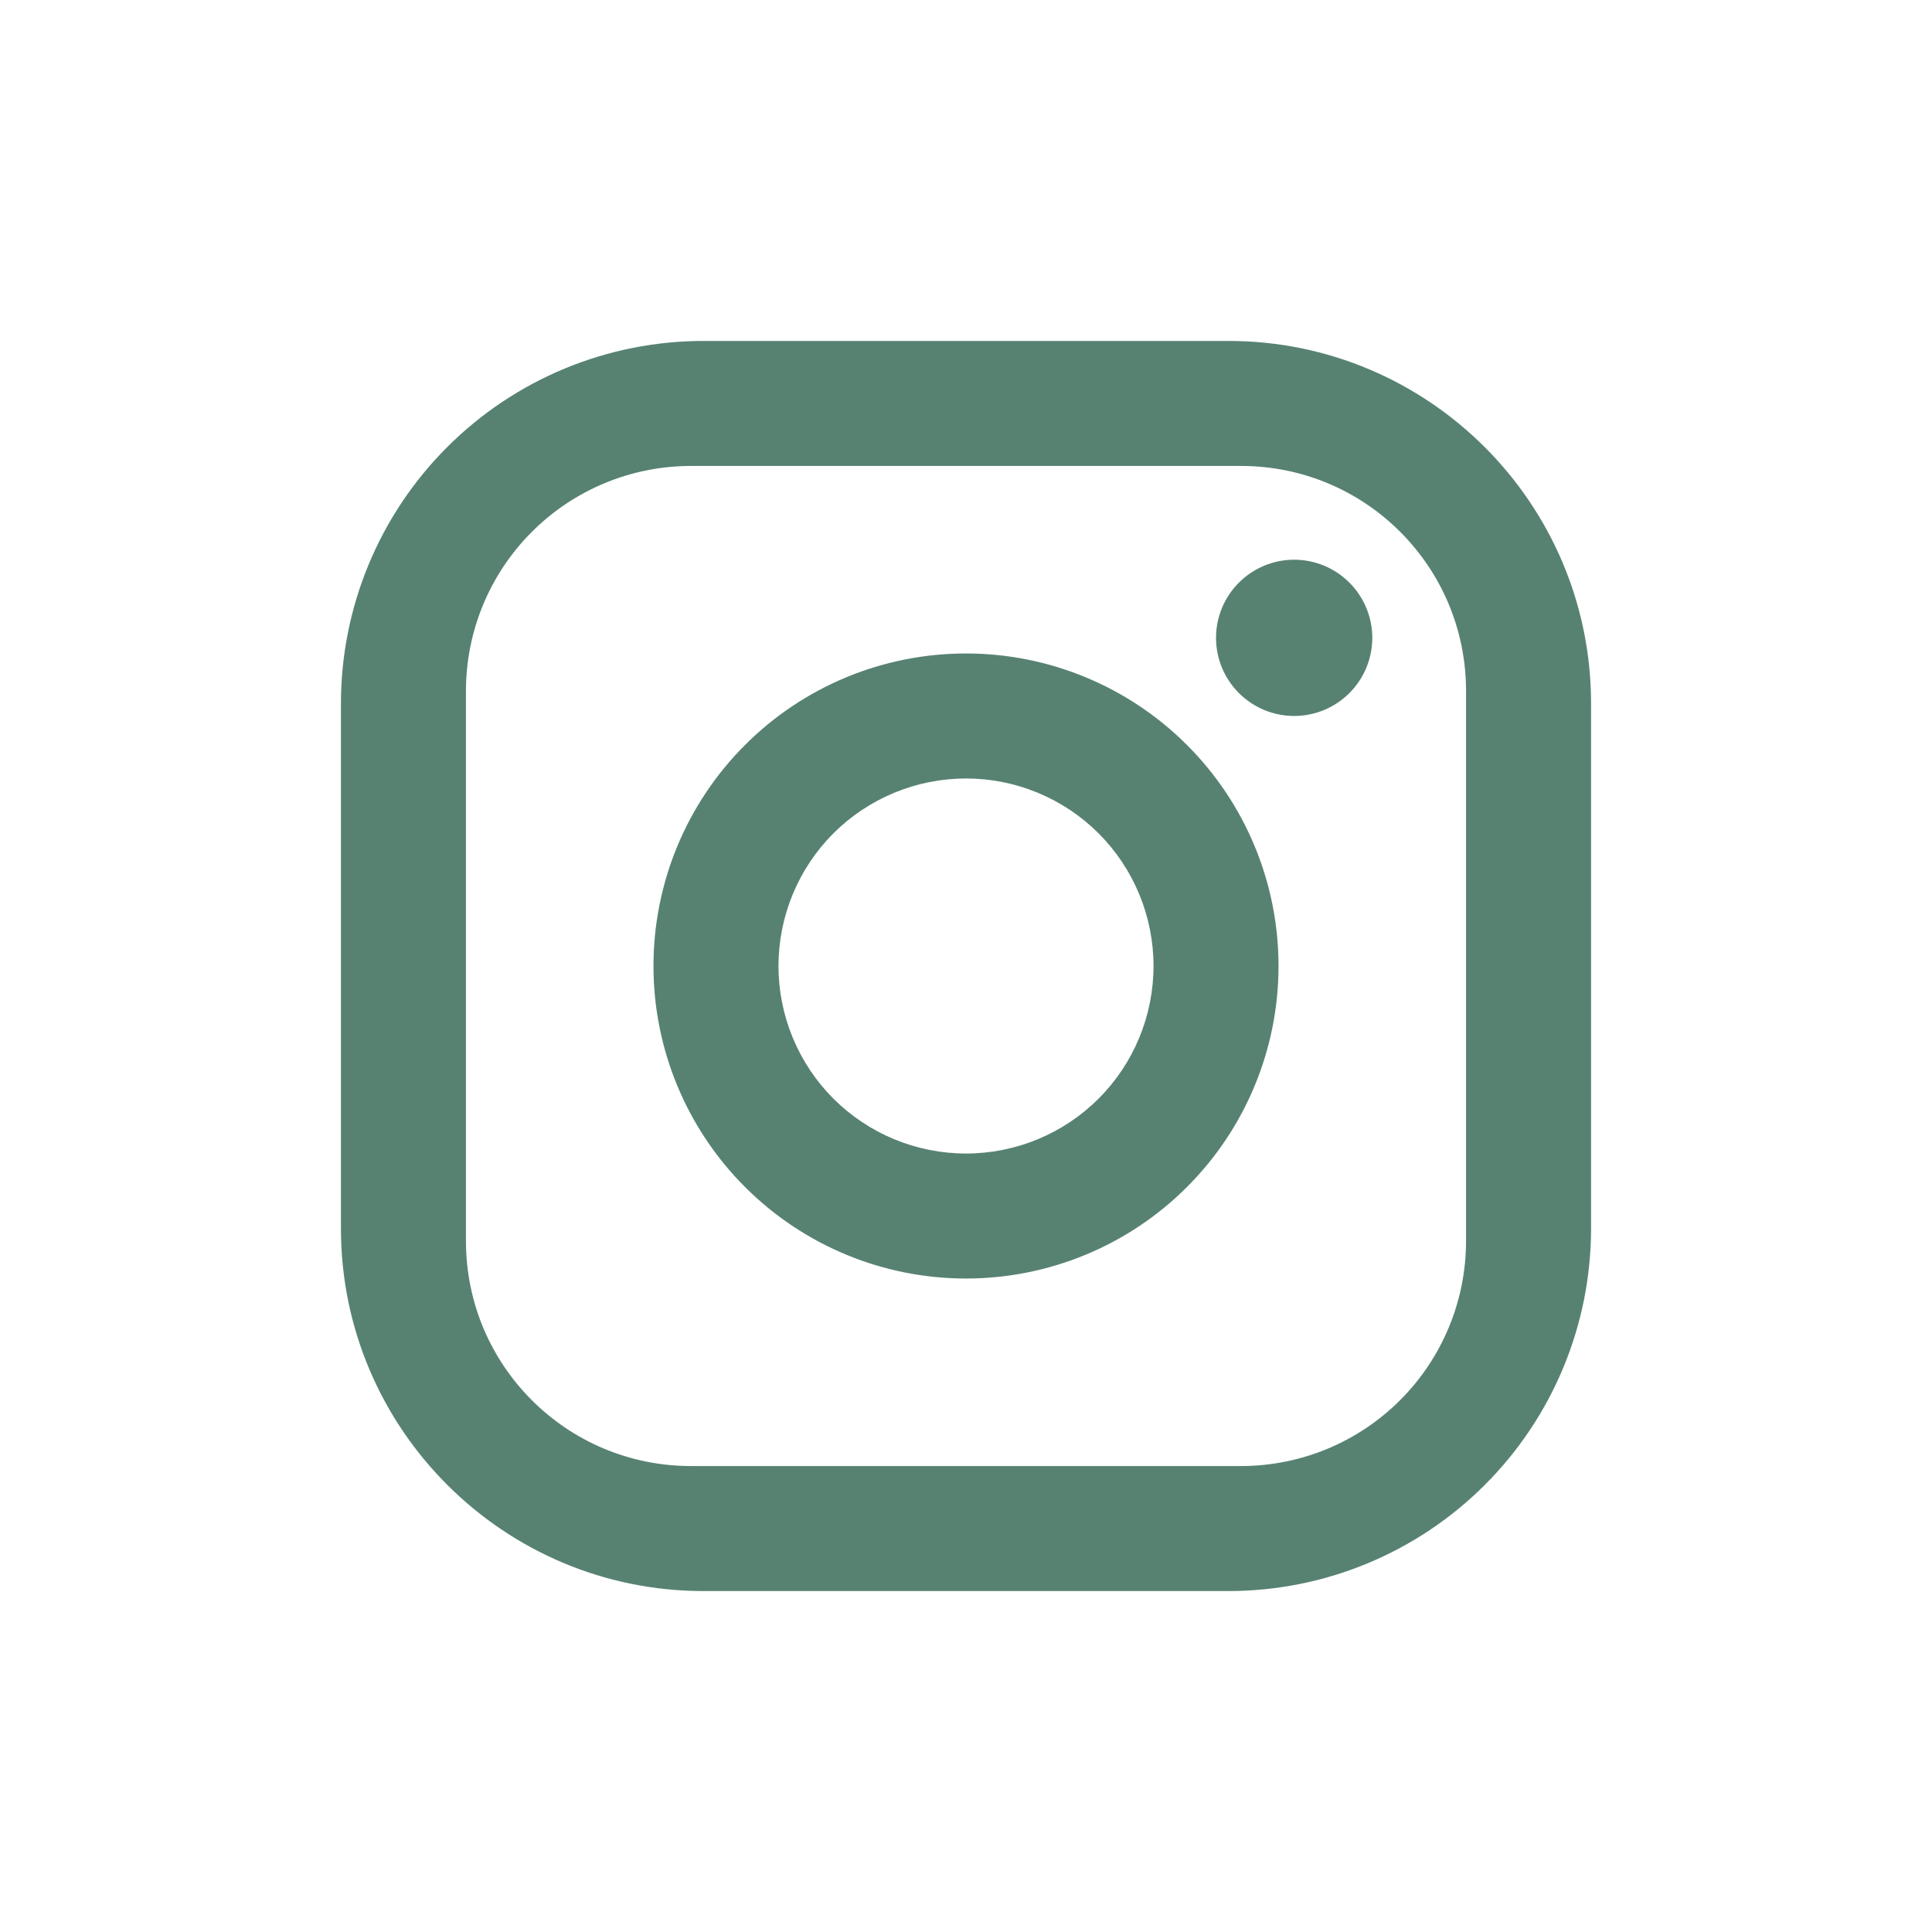 <svg width="34" height="34" viewBox="0 0 34 34" fill="none" xmlns="http://www.w3.org/2000/svg">
<rect width="34" height="34" fill="white"/>
<path d="M12.38 6H21.62C25.14 6 28 8.86 28 12.38V21.62C28 23.312 27.328 24.935 26.131 26.131C24.935 27.328 23.312 28 21.62 28H12.38C8.86 28 6 25.14 6 21.62V12.38C6 10.688 6.672 9.065 7.869 7.869C9.065 6.672 10.688 6 12.38 6ZM12.16 8.2C11.11 8.2 10.102 8.617 9.36 9.36C8.617 10.102 8.2 11.11 8.2 12.16V21.84C8.2 24.029 9.971 25.8 12.16 25.8H21.84C22.89 25.8 23.898 25.383 24.64 24.64C25.383 23.898 25.8 22.89 25.8 21.84V12.16C25.8 9.971 24.029 8.2 21.84 8.2H12.16ZM22.775 9.85C23.14 9.85 23.489 9.995 23.747 10.253C24.005 10.511 24.15 10.86 24.15 11.225C24.15 11.59 24.005 11.939 23.747 12.197C23.489 12.455 23.14 12.6 22.775 12.6C22.41 12.6 22.061 12.455 21.803 12.197C21.545 11.939 21.4 11.59 21.4 11.225C21.4 10.86 21.545 10.511 21.803 10.253C22.061 9.995 22.41 9.85 22.775 9.85ZM17 11.5C18.459 11.5 19.858 12.079 20.889 13.111C21.921 14.142 22.5 15.541 22.5 17C22.5 18.459 21.921 19.858 20.889 20.889C19.858 21.921 18.459 22.5 17 22.5C15.541 22.5 14.142 21.921 13.111 20.889C12.079 19.858 11.5 18.459 11.5 17C11.5 15.541 12.079 14.142 13.111 13.111C14.142 12.079 15.541 11.5 17 11.5ZM17 13.7C16.125 13.7 15.285 14.048 14.666 14.666C14.048 15.285 13.7 16.125 13.7 17C13.7 17.875 14.048 18.715 14.666 19.334C15.285 19.952 16.125 20.3 17 20.3C17.875 20.3 18.715 19.952 19.334 19.334C19.952 18.715 20.3 17.875 20.3 17C20.3 16.125 19.952 15.285 19.334 14.666C18.715 14.048 17.875 13.7 17 13.7Z" fill="#578272"/>
</svg>
